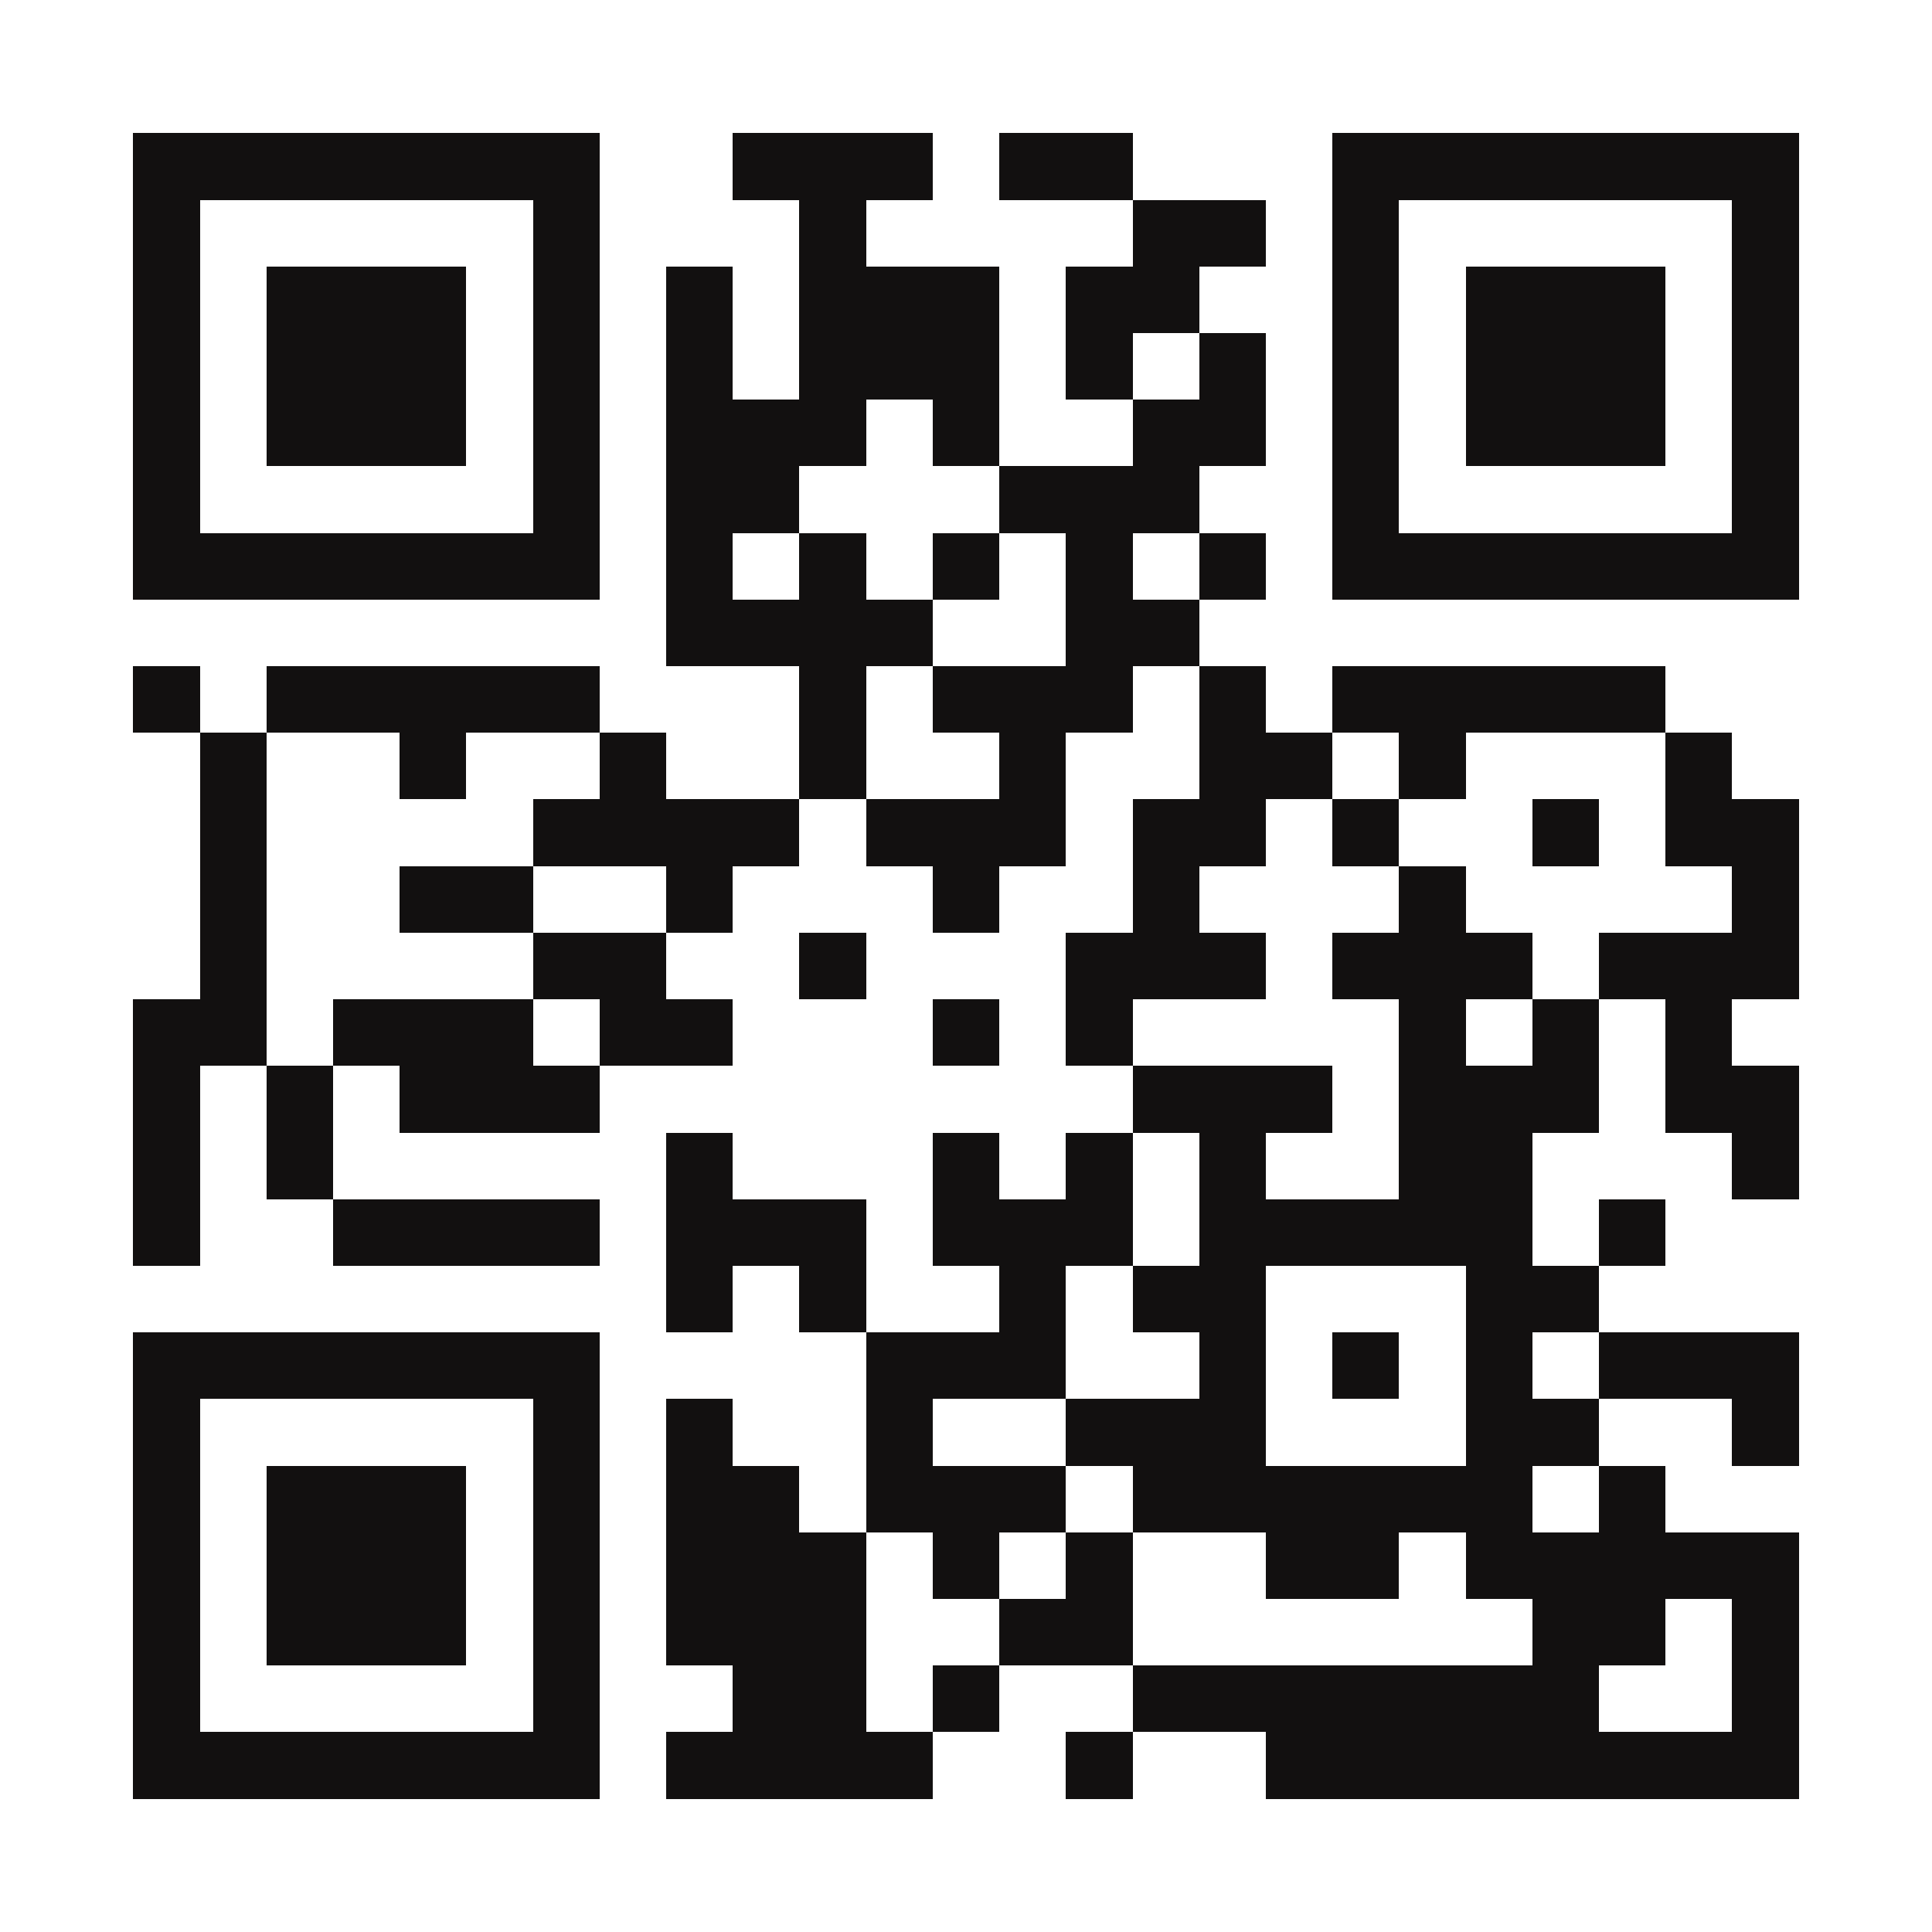 <?xml version="1.0" encoding="UTF-8"?>
<!DOCTYPE svg PUBLIC '-//W3C//DTD SVG 1.0//EN'
          'http://www.w3.org/TR/2001/REC-SVG-20010904/DTD/svg10.dtd'>
<svg fill="#fff" height="29" shape-rendering="crispEdges" style="fill: #fff;" viewBox="0 0 29 29" width="29" xmlns="http://www.w3.org/2000/svg" xmlns:xlink="http://www.w3.org/1999/xlink"
><path d="M0 0h29v29H0z"
  /><path d="M2 2.5h7m2 0h3m1 0h2m3 0h7M2 3.5h1m5 0h1m3 0h1m4 0h2m1 0h1m5 0h1M2 4.5h1m1 0h3m1 0h1m1 0h1m1 0h3m1 0h2m2 0h1m1 0h3m1 0h1M2 5.5h1m1 0h3m1 0h1m1 0h1m1 0h3m1 0h1m1 0h1m1 0h1m1 0h3m1 0h1M2 6.5h1m1 0h3m1 0h1m1 0h3m1 0h1m2 0h2m1 0h1m1 0h3m1 0h1M2 7.5h1m5 0h1m1 0h2m3 0h3m2 0h1m5 0h1M2 8.5h7m1 0h1m1 0h1m1 0h1m1 0h1m1 0h1m1 0h7M10 9.5h4m2 0h2M2 10.5h1m1 0h5m3 0h1m1 0h3m1 0h1m1 0h5M3 11.5h1m2 0h1m2 0h1m2 0h1m2 0h1m2 0h2m1 0h1m3 0h1M3 12.5h1m4 0h4m1 0h3m1 0h2m1 0h1m2 0h1m1 0h2M3 13.5h1m2 0h2m2 0h1m3 0h1m2 0h1m3 0h1m4 0h1M3 14.5h1m4 0h2m2 0h1m3 0h3m1 0h3m1 0h3M2 15.5h2m1 0h3m1 0h2m3 0h1m1 0h1m4 0h1m1 0h1m1 0h1M2 16.5h1m1 0h1m1 0h3m8 0h3m1 0h3m1 0h2M2 17.5h1m1 0h1m5 0h1m3 0h1m1 0h1m1 0h1m2 0h2m3 0h1M2 18.5h1m2 0h4m1 0h3m1 0h3m1 0h5m1 0h1M10 19.5h1m1 0h1m2 0h1m1 0h2m3 0h2M2 20.5h7m4 0h3m2 0h1m1 0h1m1 0h1m1 0h3M2 21.5h1m5 0h1m1 0h1m2 0h1m2 0h3m3 0h2m2 0h1M2 22.5h1m1 0h3m1 0h1m1 0h2m1 0h3m1 0h6m1 0h1M2 23.5h1m1 0h3m1 0h1m1 0h3m1 0h1m1 0h1m2 0h2m1 0h5M2 24.5h1m1 0h3m1 0h1m1 0h3m2 0h2m6 0h2m1 0h1M2 25.5h1m5 0h1m2 0h2m1 0h1m2 0h7m2 0h1M2 26.5h7m1 0h4m2 0h1m2 0h8" stroke="#121010"
/></svg
>
